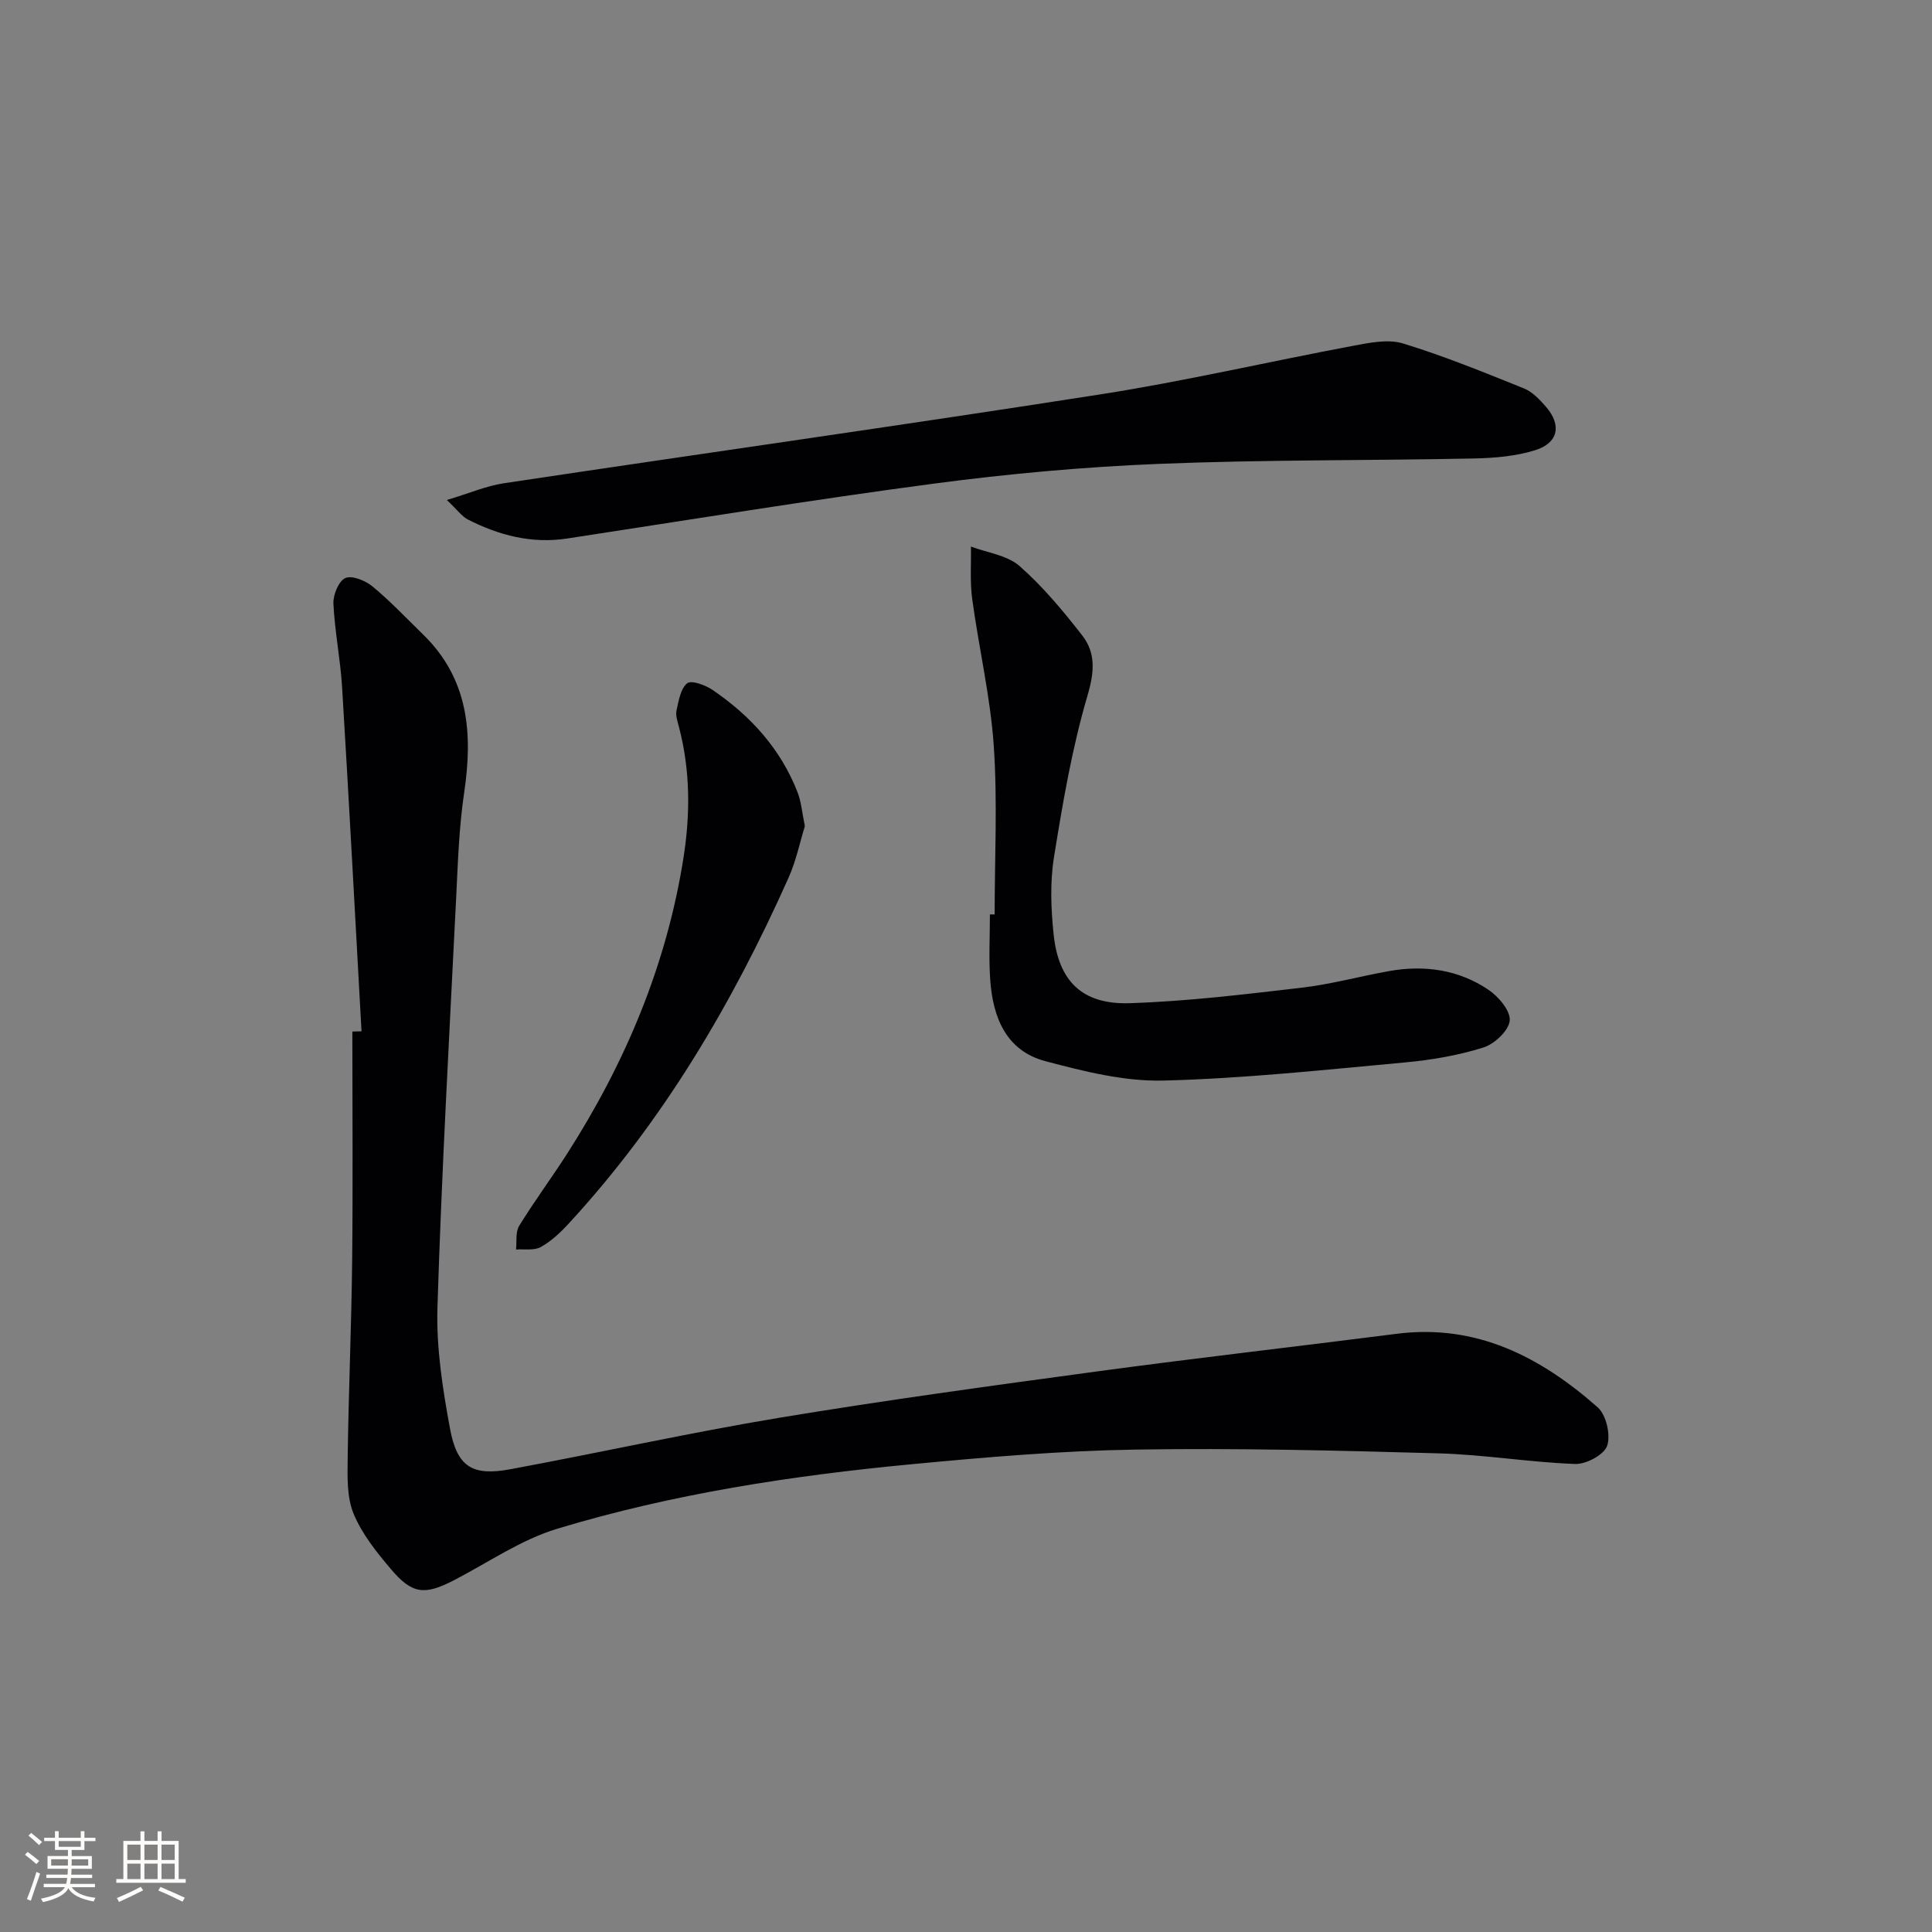 <svg enable-background="new 0 0 400 400" viewBox="0 0 400 400" xmlns="http://www.w3.org/2000/svg"><rect x="0" y="0" width="400" height="400" fill="#808080" stroke="none"/><g fill="#010104"><path d="m74.85 213.52c-1.32-23.74-2.58-47.49-4.02-71.22-.35-5.78-1.52-11.51-1.8-17.29-.09-1.83 1.08-4.72 2.47-5.33s4.17.53 5.64 1.75c3.7 3.06 7.01 6.58 10.45 9.93 9.45 9.2 10.33 20.5 8.51 32.74-1.07 7.21-1.3 14.55-1.66 21.84-1.4 28.23-2.99 56.46-3.87 84.71-.26 8.37 1.07 16.9 2.61 25.18 1.46 7.89 4.65 9.81 12.42 8.37 18.59-3.44 37.06-7.56 55.7-10.66 21.94-3.64 44-6.64 66.05-9.63 20.57-2.78 41.2-5.13 61.8-7.76 16.52-2.11 29.82 4.79 41.63 15.22 1.77 1.56 2.72 5.7 1.97 7.95-.62 1.86-4.36 3.87-6.64 3.78-9.44-.35-18.83-1.94-28.27-2.2-20.93-.59-41.87-1.12-62.8-.78-15.44.25-30.89 1.57-46.28 3.03-24.83 2.36-49.49 6.13-73.39 13.36-7.51 2.27-14.28 6.98-21.36 10.65-6.05 3.13-8.64 2.94-13.04-2.25-2.99-3.52-6.02-7.3-7.76-11.5-1.41-3.42-1.28-7.63-1.23-11.48.18-13.64.78-27.28.93-40.93.17-15.81.04-31.62.04-47.43.65-.01 1.27-.03 1.9-.05z"/><path d="m92.51 103.52c4.74-1.42 8.18-2.92 11.76-3.46 41.2-6.19 82.46-11.99 123.62-18.42 17.52-2.74 34.84-6.78 52.28-10.05 3.38-.63 7.2-1.43 10.31-.48 8.51 2.6 16.8 5.99 25.07 9.32 1.75.71 3.26 2.33 4.55 3.82 3.24 3.75 2.56 7.43-2.2 8.94-4.02 1.27-8.45 1.64-12.71 1.73-21.76.45-43.53.24-65.27 1.12-15.59.63-31.19 2.05-46.66 4.1-25.32 3.36-50.55 7.49-75.8 11.35-7.37 1.13-14.16-.65-20.63-3.95-1.21-.63-2.08-1.91-4.32-4.02z"/><path d="m205.93 189.33c0-11.63.61-23.31-.18-34.88-.69-10.18-3.08-20.24-4.46-30.39-.49-3.58-.2-7.27-.27-10.9 3.4 1.28 7.49 1.78 10.05 4.02 4.82 4.23 9.01 9.27 12.97 14.35 2.86 3.67 2.55 7.59 1.12 12.46-3.21 10.92-5.14 22.25-6.95 33.52-.83 5.16-.62 10.61-.08 15.85 1 9.76 5.9 14.65 15.73 14.34 11.91-.38 23.8-1.83 35.65-3.21 6.08-.71 12.05-2.36 18.1-3.44 7.31-1.3 14.36-.3 20.54 3.86 2.1 1.41 4.62 4.38 4.42 6.4-.2 2.08-3.16 4.85-5.46 5.57-5.18 1.62-10.65 2.57-16.07 3.07-16.71 1.53-33.43 3.35-50.18 3.77-8.11.2-16.44-1.9-24.4-4.01-8.2-2.16-10.92-9.14-11.45-16.91-.31-4.47-.06-8.98-.06-13.48.34.01.66.01.98.01z"/><path d="m166.64 171.04c-1.01 3.24-1.8 7.17-3.4 10.74-11.67 26.12-26.09 50.54-45.61 71.67-1.67 1.81-3.57 3.58-5.7 4.75-1.37.75-3.37.37-5.09.5.18-1.65-.14-3.61.64-4.89 3.13-5.1 6.71-9.91 9.94-14.95 12.05-18.81 20.58-39.04 24.08-61.22 1.44-9.1 1.43-18.18-.94-27.17-.29-1.12-.72-2.36-.49-3.41.45-1.99.84-4.51 2.21-5.6.87-.69 3.77.38 5.26 1.39 7.85 5.35 14.08 12.18 17.57 21.15.78 1.95.93 4.16 1.53 7.04z"/></g><path d="m5.17 384 .55-.58c.85.61 1.65 1.24 2.4 1.87l-.59.64c-.83-.73-1.62-1.38-2.36-1.93m1.22 9.53-.82-.34c.71-1.76 1.37-3.64 1.98-5.63.24.13.5.25.76.36-.6 1.67-1.24 3.54-1.92 5.61m-.5-13.5.57-.54c.56.44 1.31 1.06 2.26 1.87l-.64.64c-.68-.66-1.41-1.32-2.19-1.97m3.25.46h2.24v-1.36h.77v1.36h4.57v-1.36h.76v1.36h2.28v.69h-2.28v1.84h-2.64v1.26h4.18v2.64h-4.21c0 .45-.02.86-.05 1.21h4.32v.69h-4.38c-.04.34-.1.75-.19 1.22h5.15v.69h-4.82c.87 1.19 2.51 1.92 4.93 2.19-.17.31-.3.57-.37.76-2.77-.49-4.52-1.41-5.26-2.76-.56 1.26-2.3 2.23-5.24 2.9-.12-.25-.26-.48-.43-.72 2.73-.55 4.38-1.34 4.96-2.38h-4.38v-.69h4.65c.1-.38.17-.79.21-1.22h-4.32v-.69h4.4c.03-.34.05-.75.05-1.21h-4.2v-2.64h4.23v-1.26h-2.69v-1.84h-2.24zm1.46 4.46v1.29h3.45c.01-.4.02-.57.01-.53v-.32-.45h-3.46zm1.55-2.59h4.57v-1.19h-4.57zm6.11 2.59h-3.42v.77c-.01.19-.01.37-.02.53h3.44z" fill="#fcfbfa"/><path d="m32.63 379.16h.82v1.98h3.54v7.89h1.46v.78h-14.37v-.78h1.46v-7.89h3.54v-1.98h.82v1.98h2.73zm-3.49 11.48.5.73c-1.61.82-3.28 1.63-5 2.41-.13-.27-.28-.55-.44-.82 1.75-.72 3.4-1.49 4.94-2.32m-2.78-5.55h2.73v-3.18h-2.73zm0 3.95h2.73v-3.2h-2.73zm3.54-3.95h2.73v-3.18h-2.73zm0 3.95h2.73v-3.2h-2.73zm7.89 4.68c-1.84-.92-3.51-1.7-5.02-2.32l.45-.73c1.89.8 3.57 1.55 5.04 2.23zm-1.62-11.81h-2.73v3.18h2.73zm-2.73 7.13h2.73v-3.2h-2.73z" fill="#fcfbfa"/></svg>